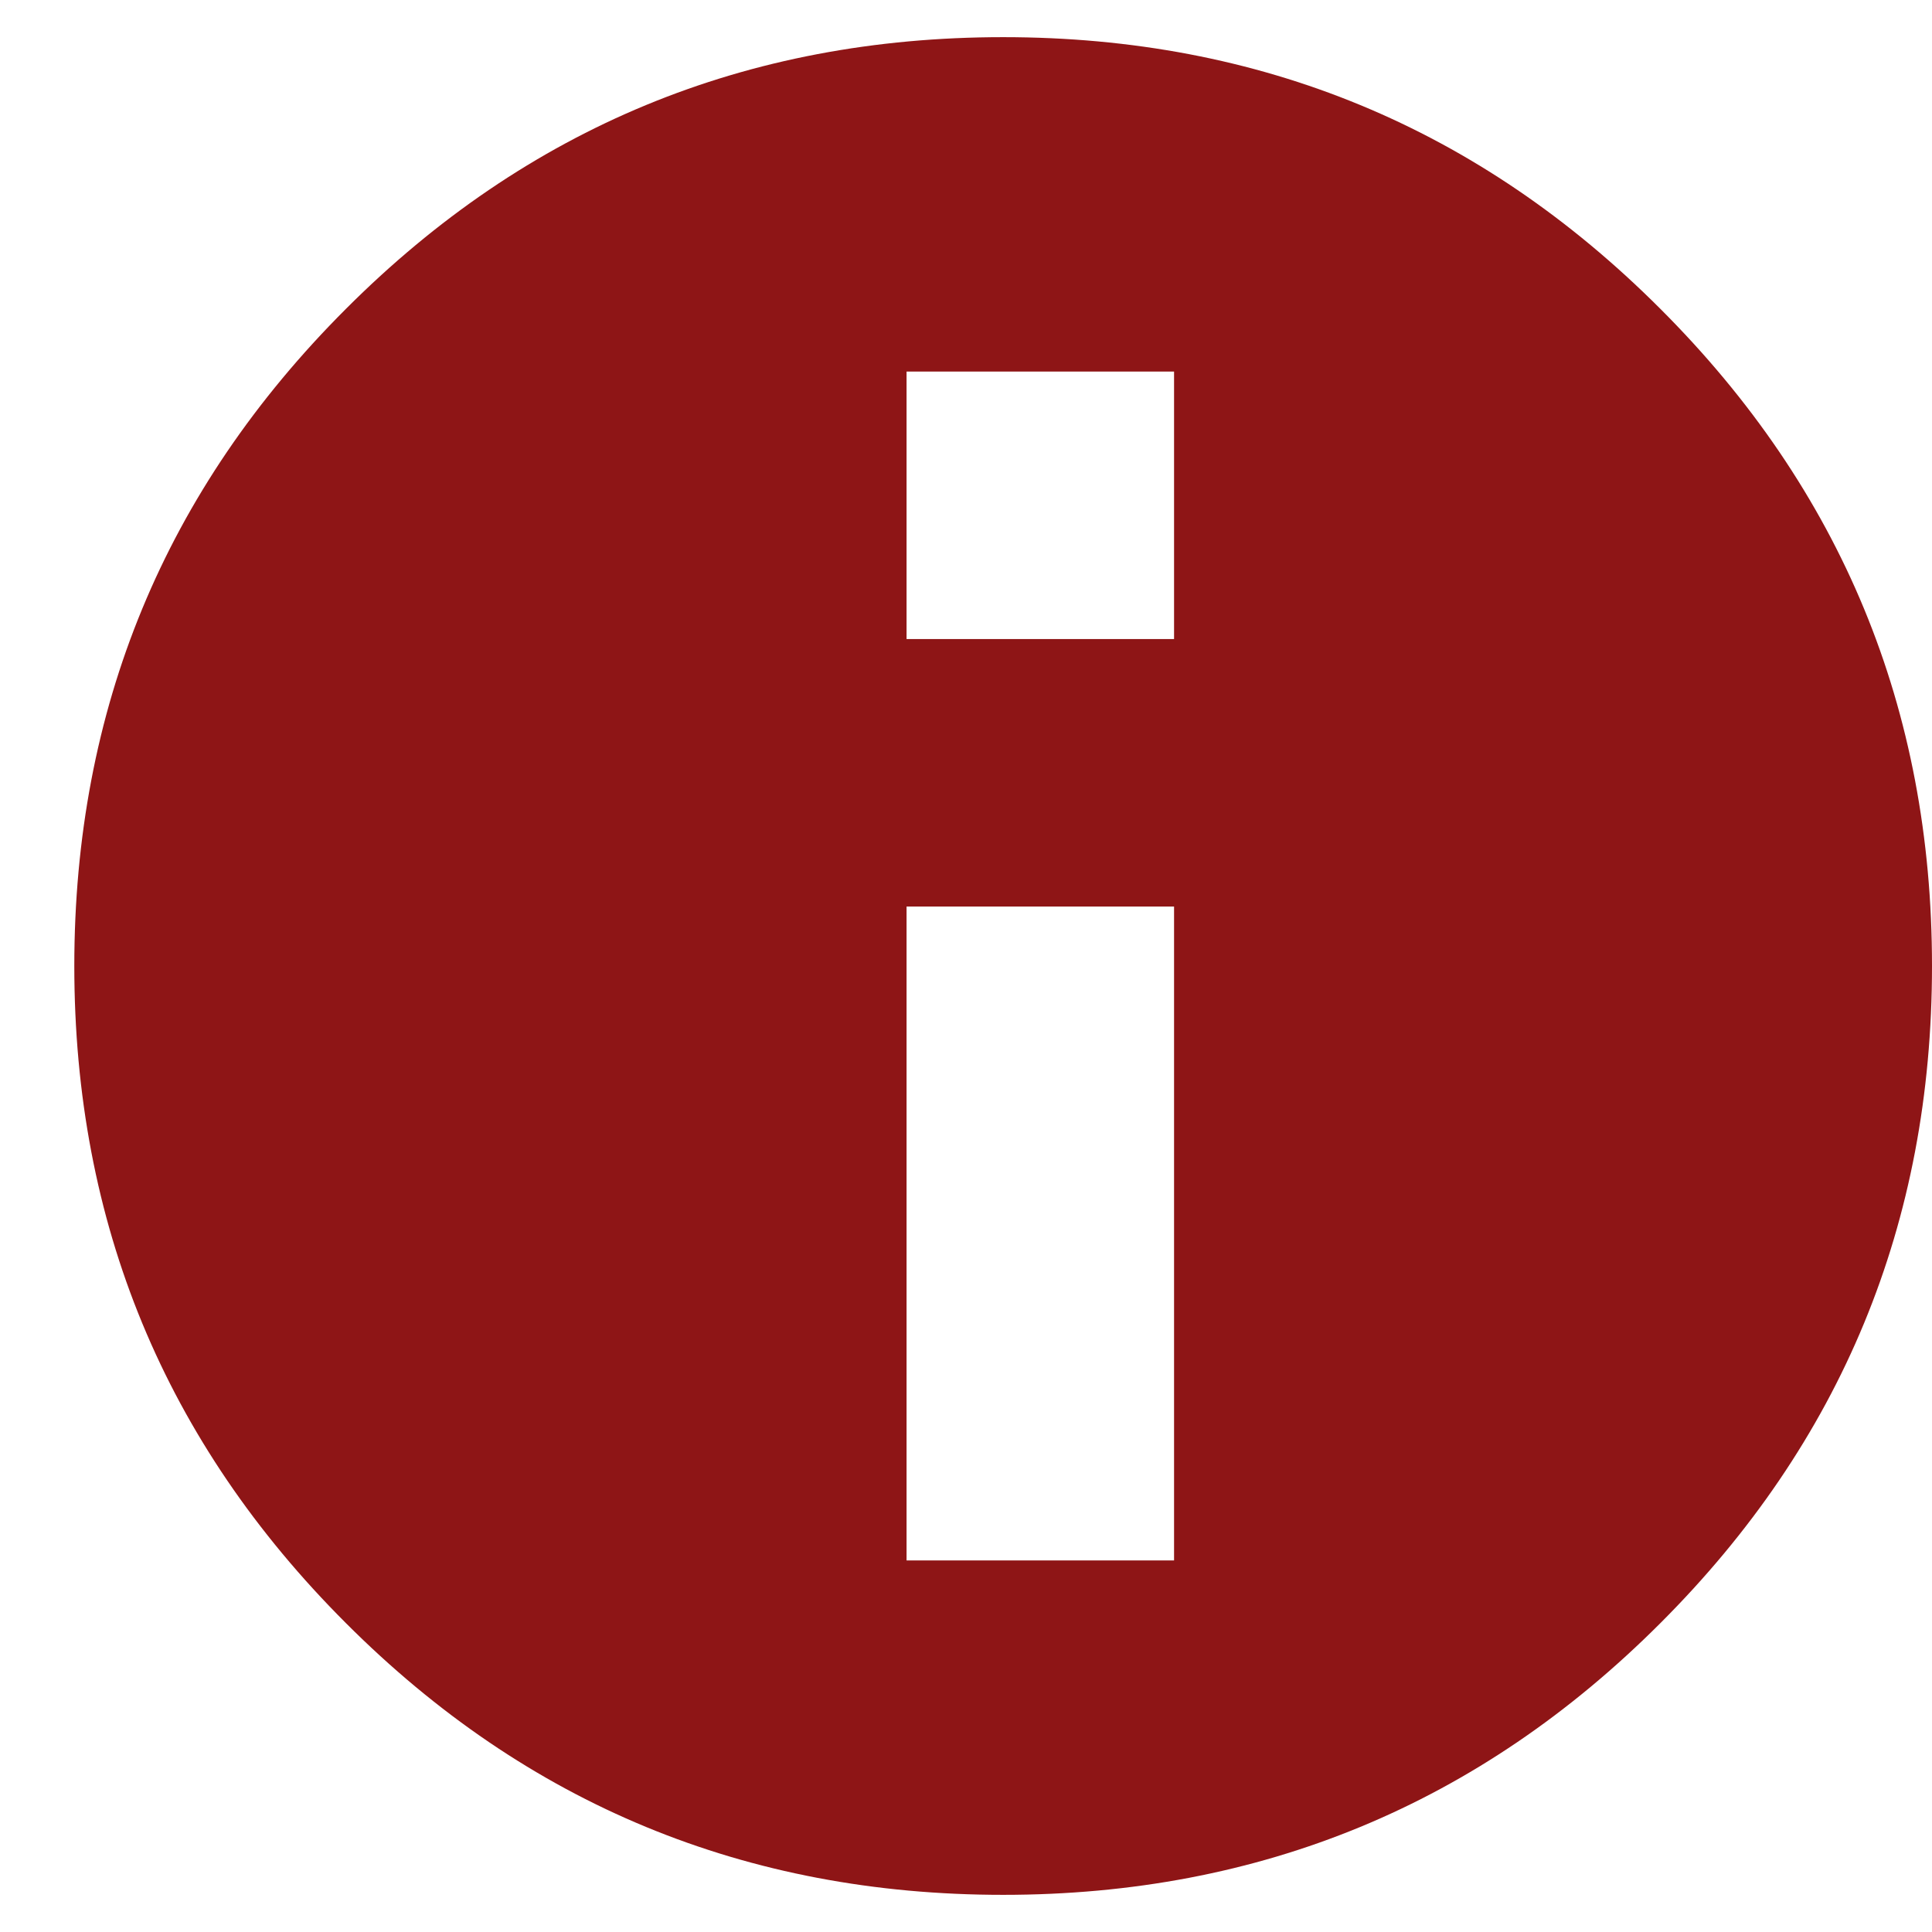 <svg width="13" height="13" viewBox="0 0 13 13" fill="none" xmlns="http://www.w3.org/2000/svg">
<path fill-rule="evenodd" clip-rule="evenodd" d="M6.75 0.25C8.48 0.25 9.954 0.859 11.172 2.078C12.391 3.296 13 4.77 13 6.5C13 8.23 12.391 9.704 11.172 10.922C9.954 12.141 8.48 12.75 6.75 12.75C5.02 12.75 3.546 12.141 2.328 10.922C1.109 9.704 0.5 8.23 0.5 6.5C0.5 4.77 1.109 3.296 2.328 2.078C3.546 0.859 5.02 0.25 6.75 0.25ZM7.9 10.5H6.1V6.1H7.9V10.5ZM6.1 4.3H7.9V2.5H6.1V4.3Z" fill="#8E1516"/>
</svg>
